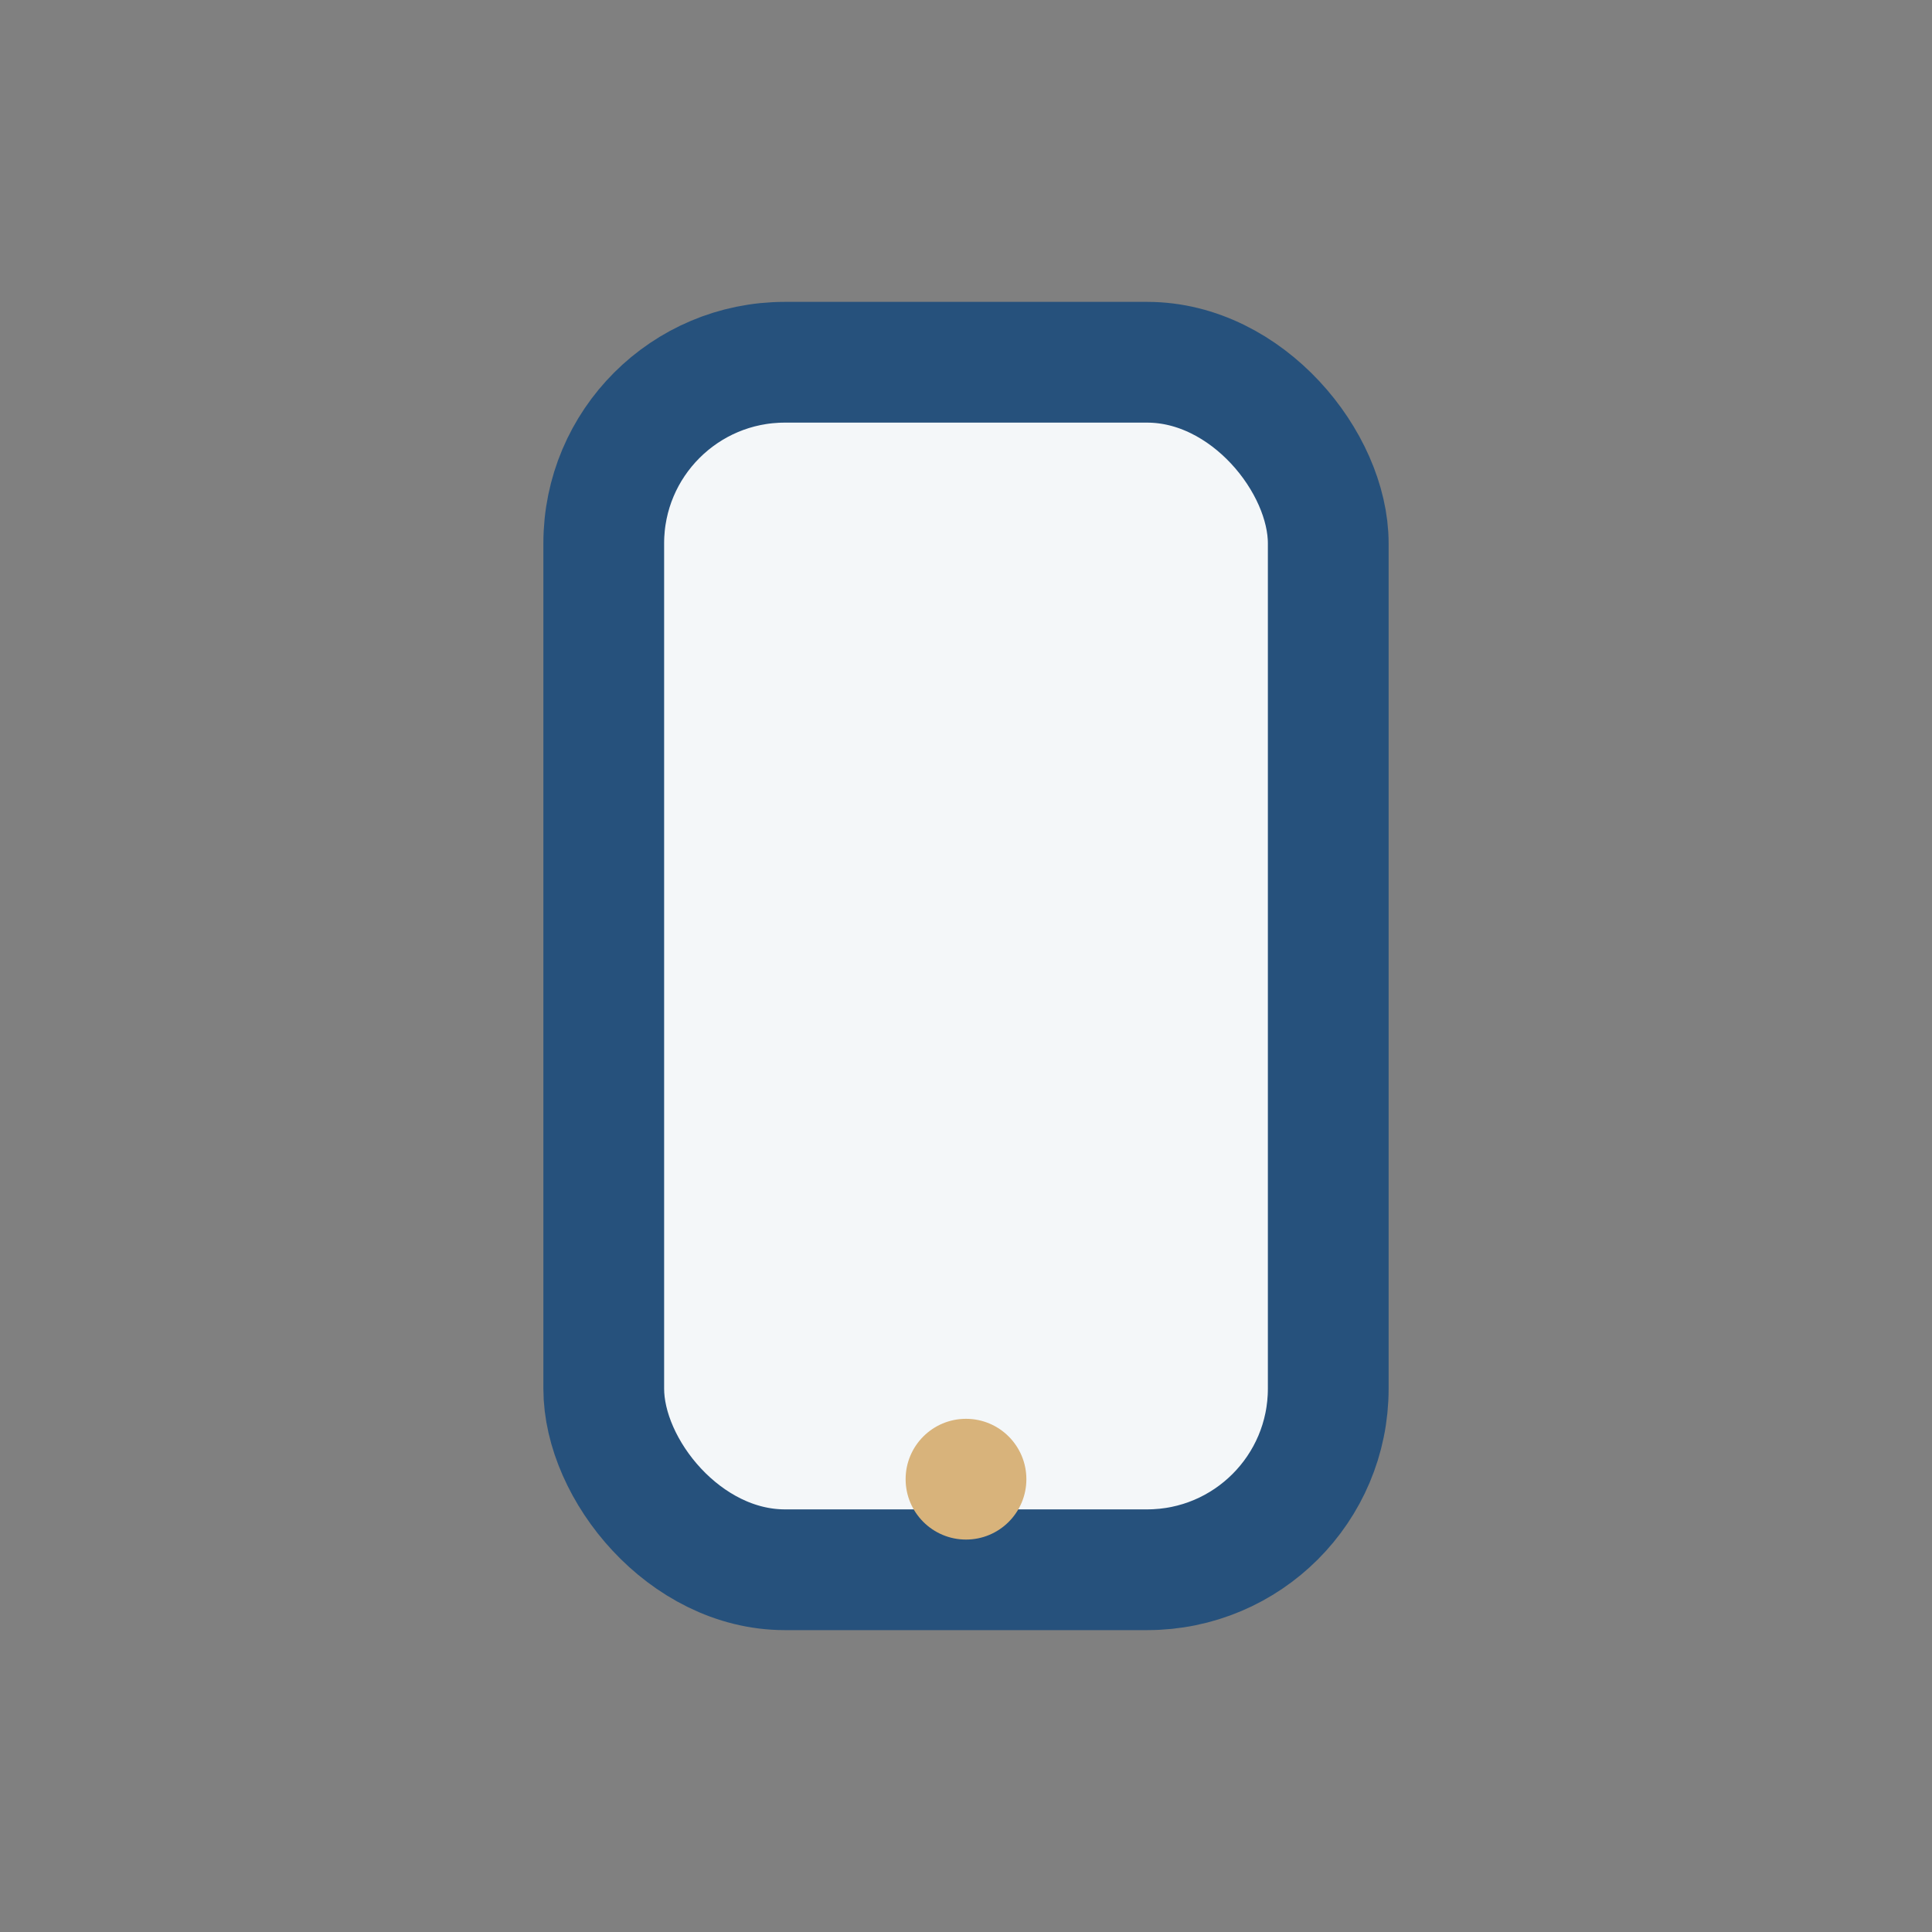 <?xml version="1.0" encoding="UTF-8"?>
<svg xmlns="http://www.w3.org/2000/svg" width="32" height="32" viewBox="0 0 32 32"><rect x="0" y="0" width="32" height="32" fill="#808080" stroke="none"/><rect x="10" y="6" width="12" height="20" rx="3" fill="#F4F7F9" stroke="#26517C" stroke-width="2"/><circle cx="16" cy="24.5" r="1" fill="#D8B37B"/></svg>